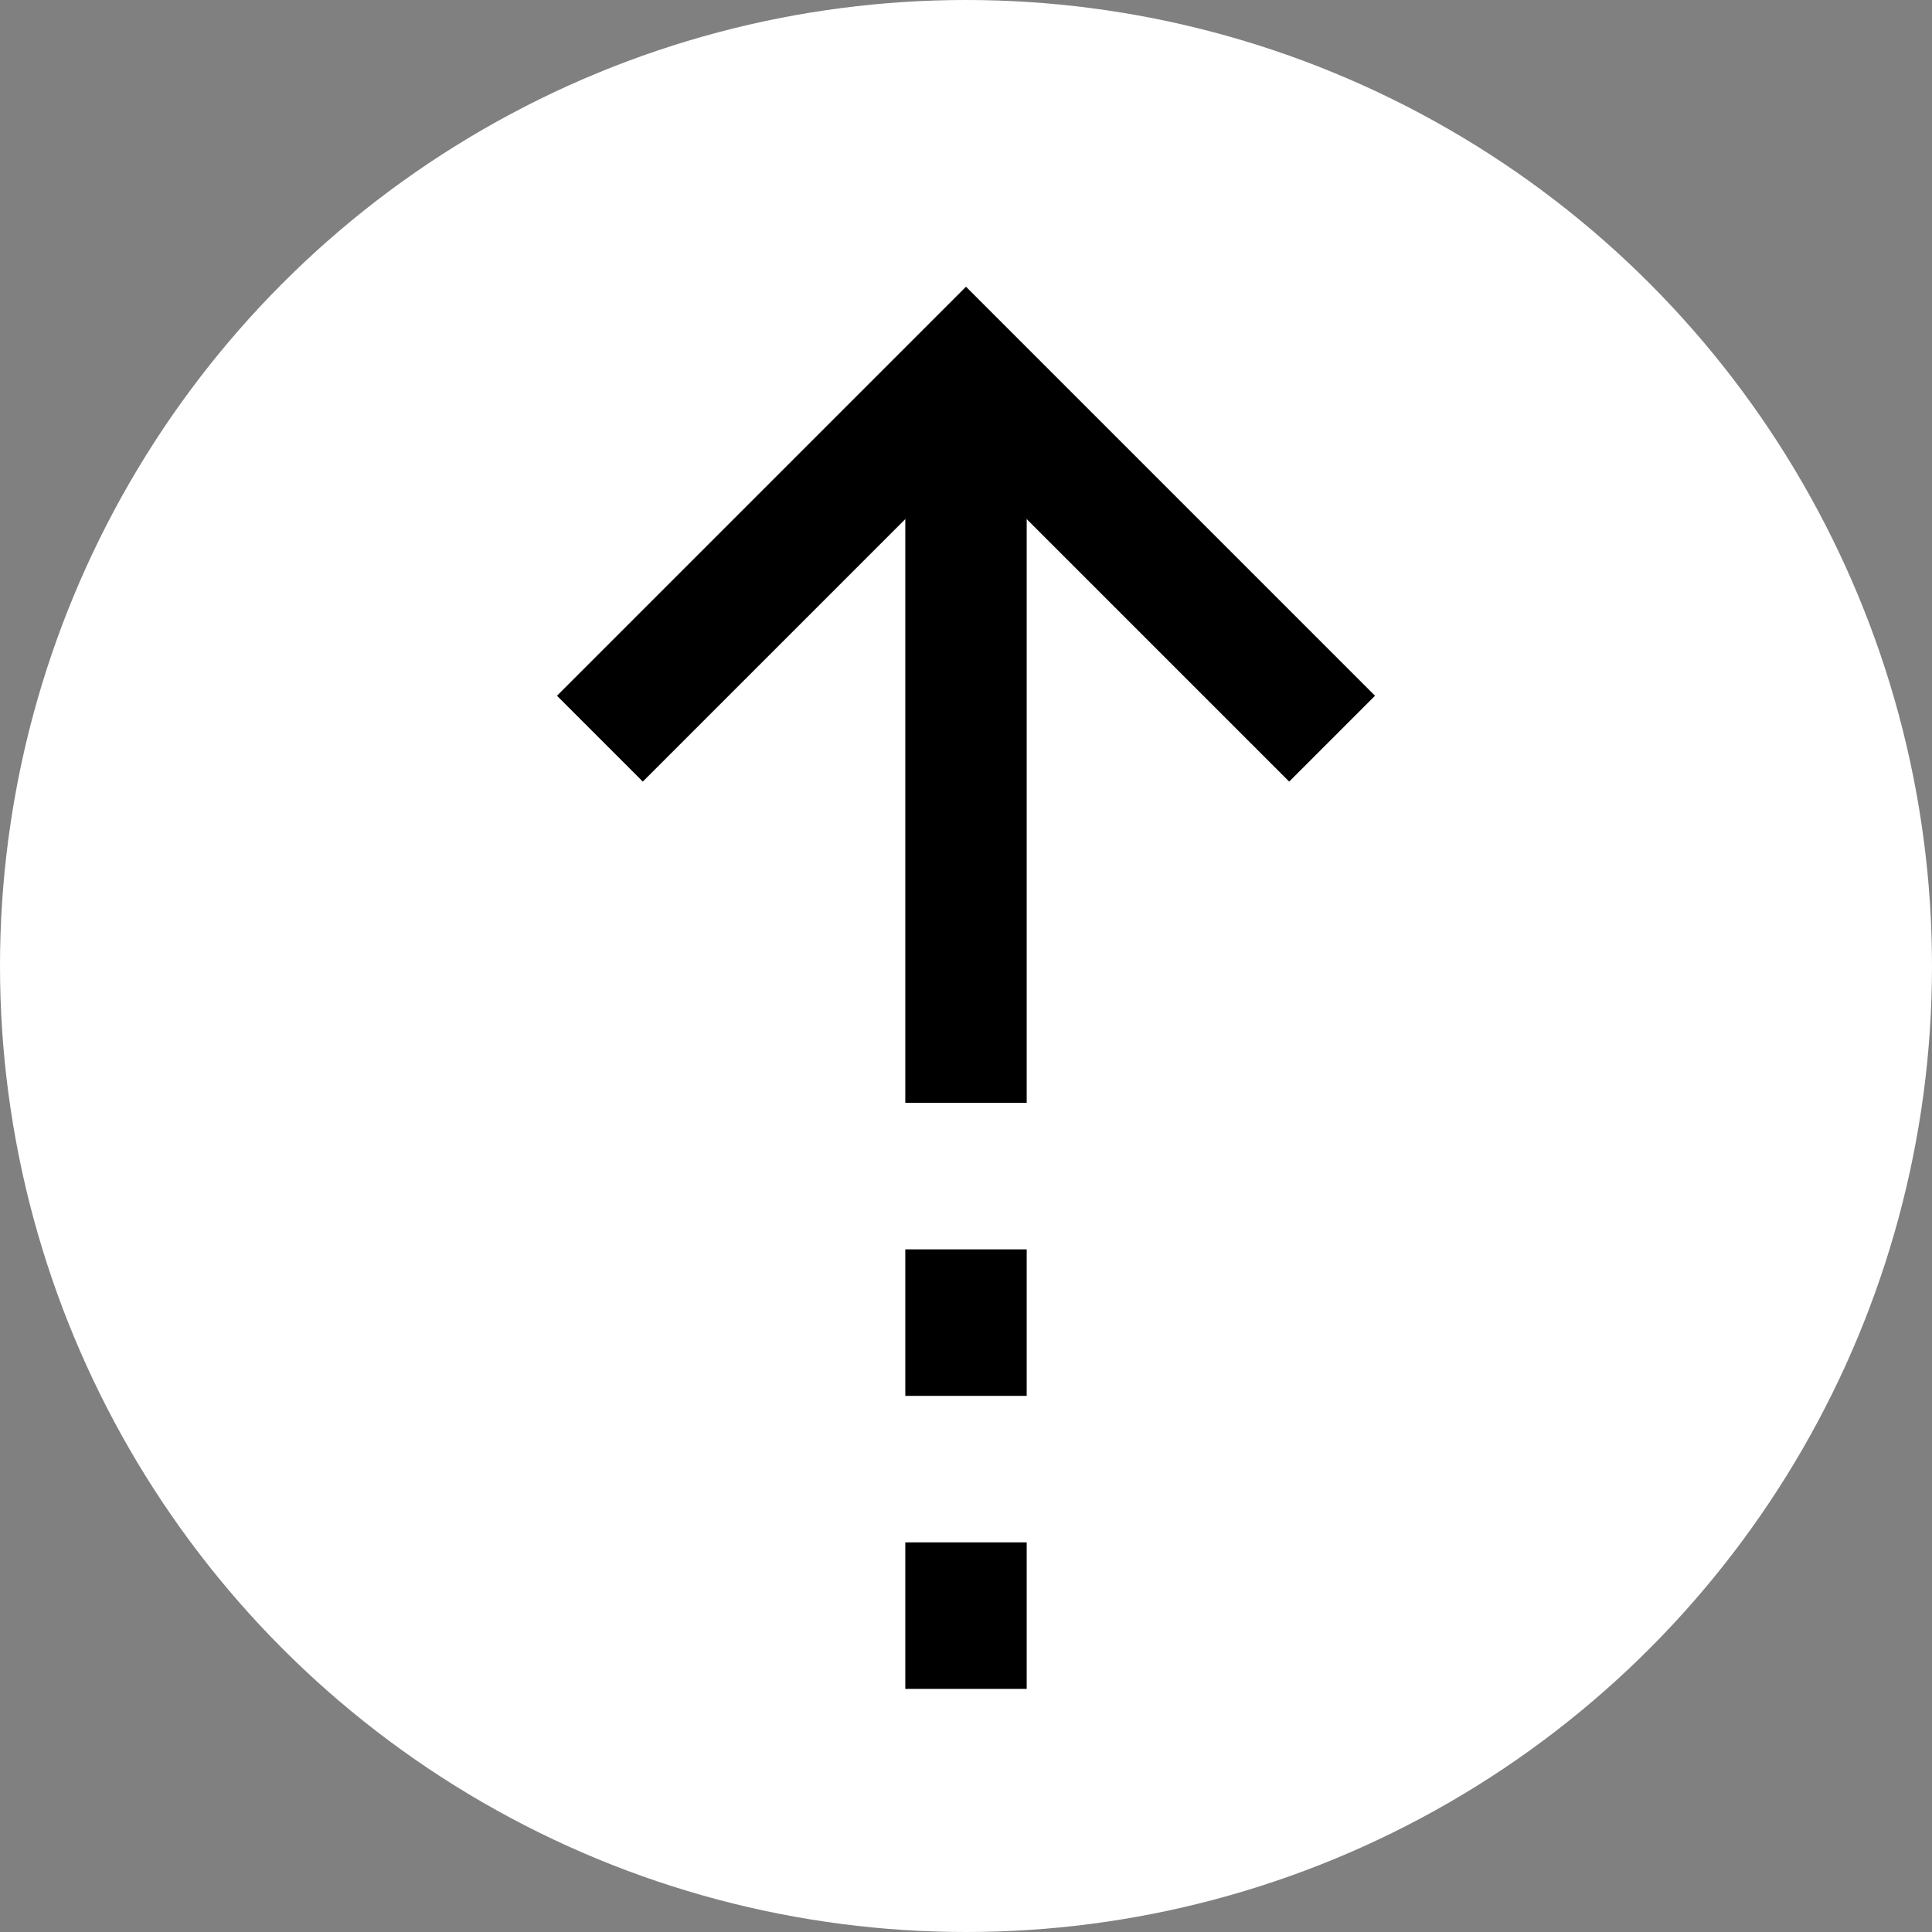 <?xml version="1.0" encoding="UTF-8"?>
<svg id="_レイヤー_2" data-name="レイヤー 2" xmlns="http://www.w3.org/2000/svg" viewBox="0 0 60 60">
  <rect x="0" y="0" width="60" height="60" fill="#808080" stroke="none"/>
  <defs>
    <style>
      .cls-1 {
        fill: #fff;
      }

      .cls-2 {
        fill: none;
        stroke: #000;
        stroke-miterlimit: 10;
        stroke-width: 3.77px;
      }
    </style>
  </defs>
  <g id="Layout">
    <g>
      <g>
        <g>
          <line class="cls-2" x1="30" y1="8.45" x2="30" y2="42.22"/>
          <line class="cls-2" x1="30" y1="47.23" x2="30" y2="52.23"/>
        </g>
        <polyline class="cls-2" points="17.49 20.96 30 8.45 42.51 20.96"/>
      </g>
      <g>
        <circle class="cls-1" cx="30" cy="30" r="30"/>
        <g>
          <g>
            <line class="cls-2" x1="30" y1="11.57" x2="30" y2="34.25"/>
            <line class="cls-2" x1="30" y1="38.8" x2="30" y2="43.35"/>
            <line class="cls-2" x1="30" y1="47.9" x2="30" y2="52.45"/>
          </g>
          <polyline class="cls-2" points="18.63 22.94 30 11.57 41.37 22.94"/>
        </g>
      </g>
    </g>
  </g>
</svg>